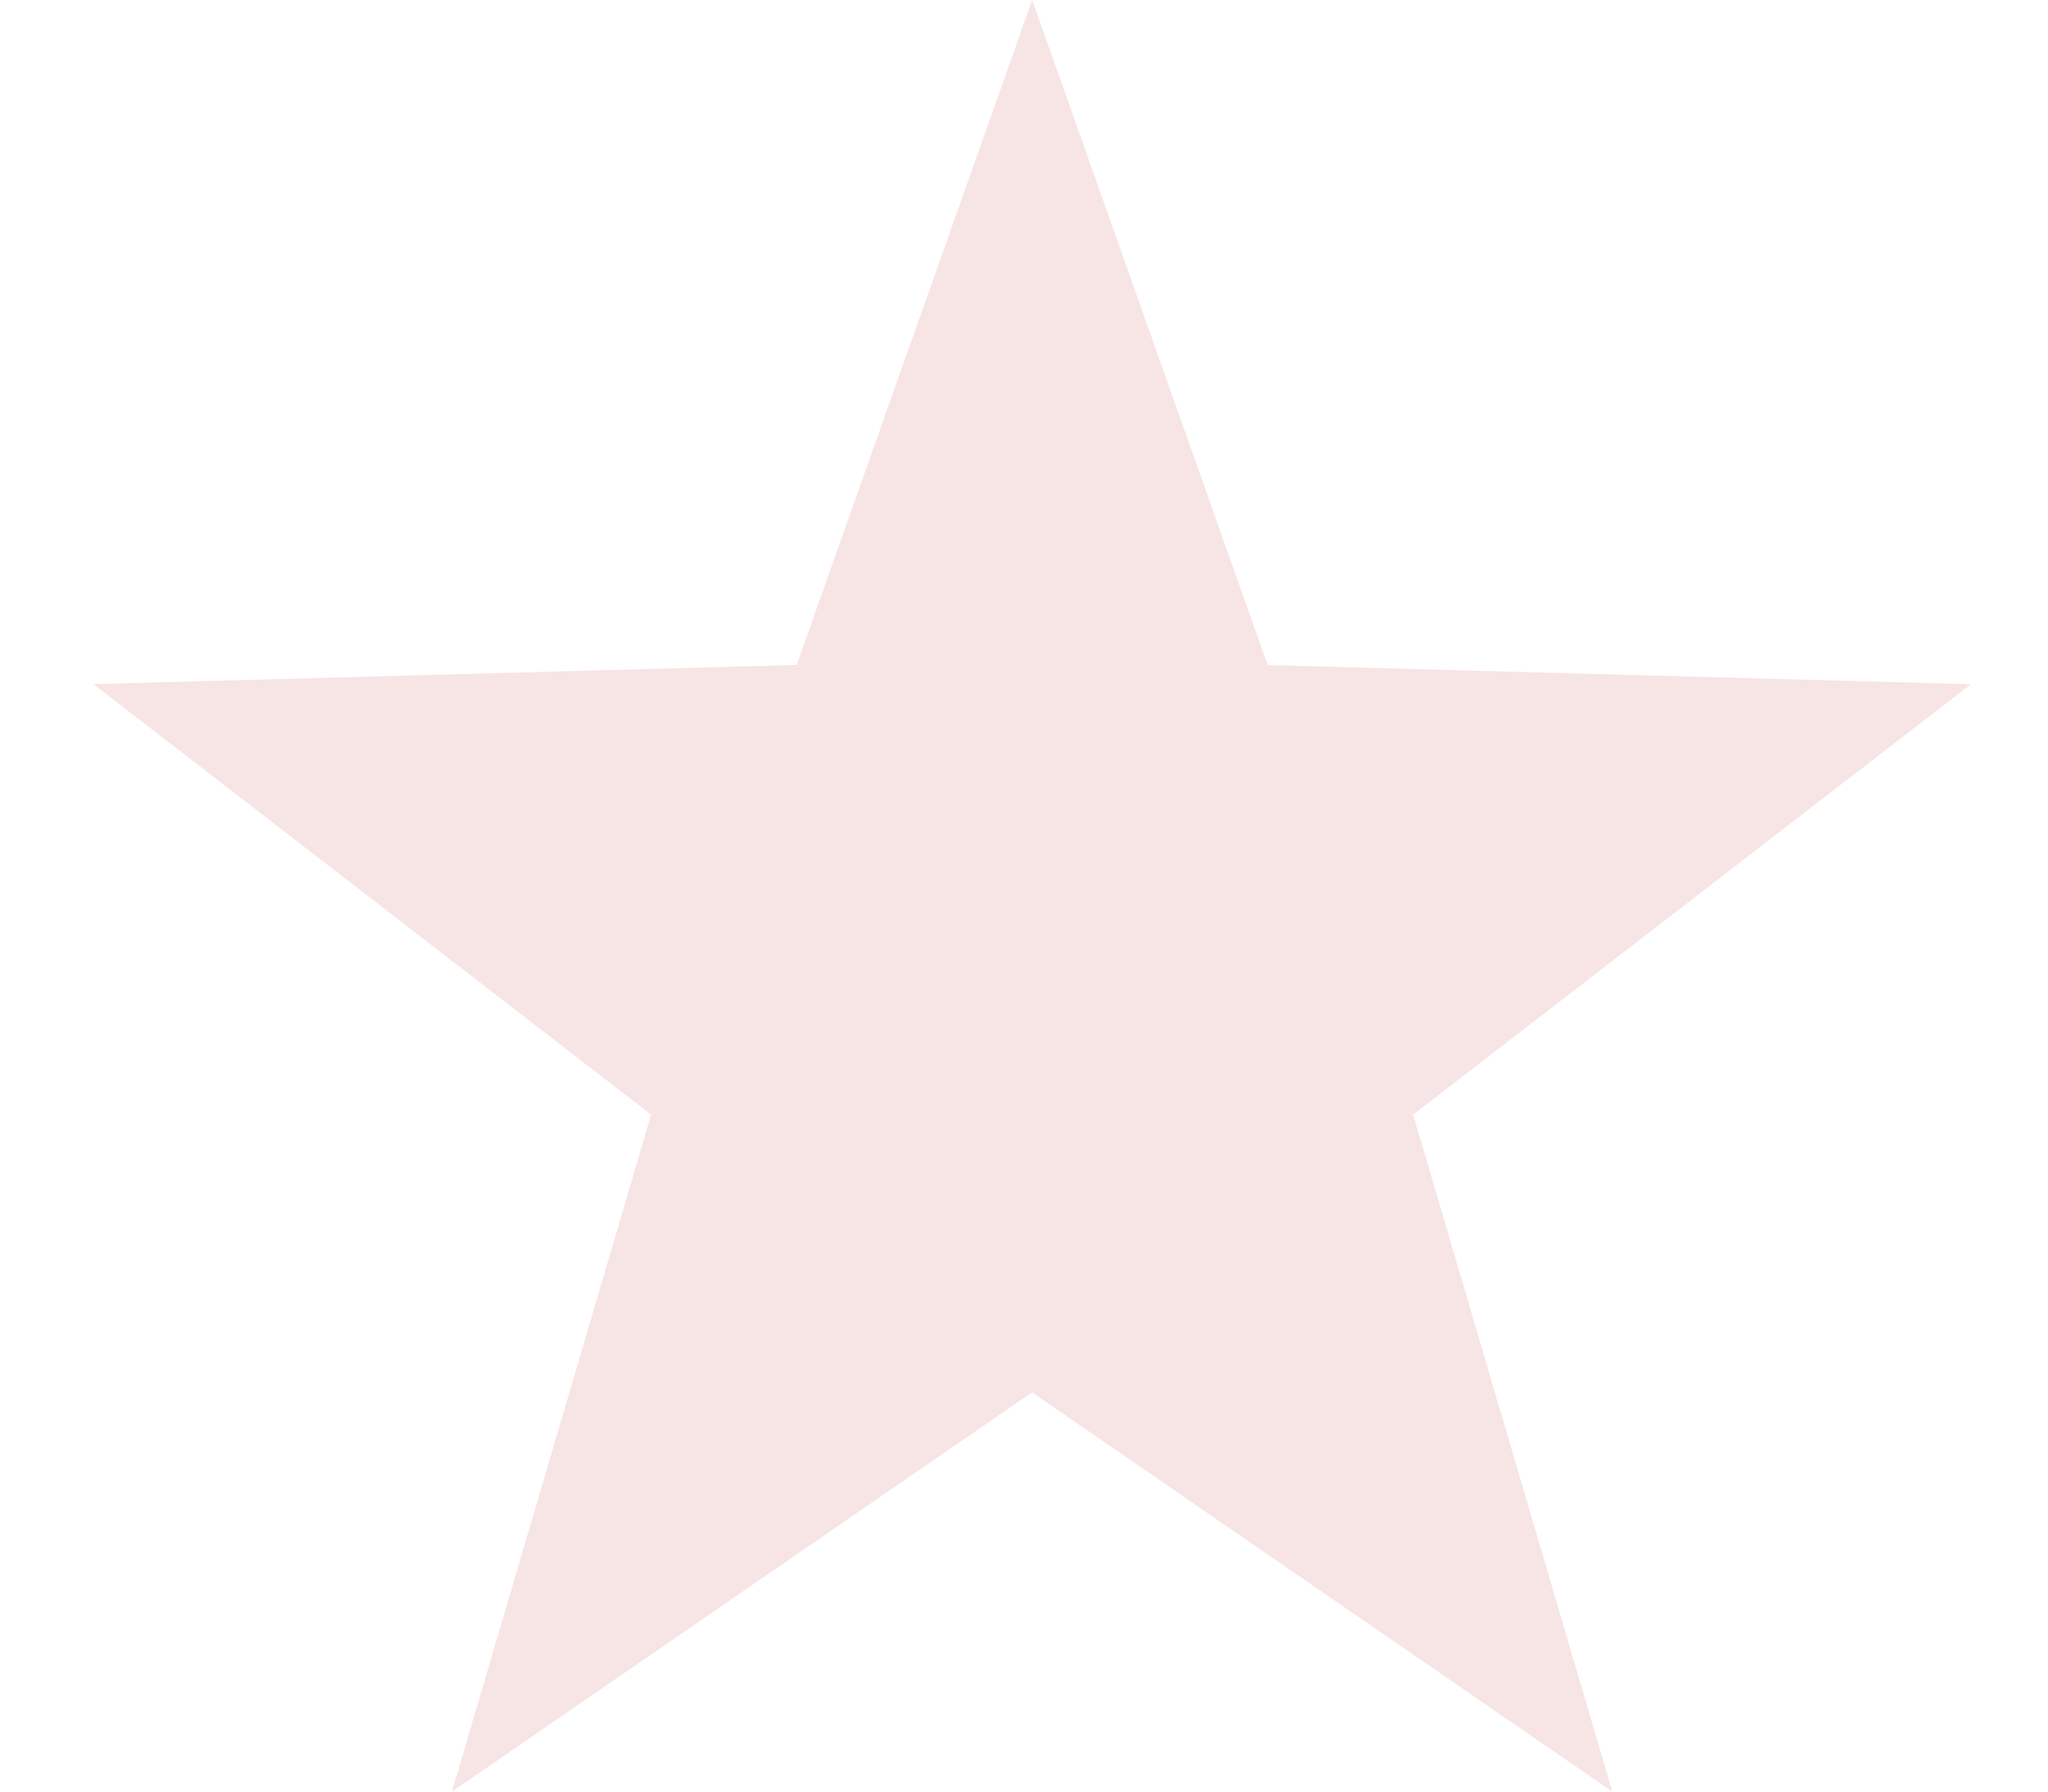 <svg xmlns="http://www.w3.org/2000/svg" width="16" height="14" viewBox="0 0 16 14"><g><g><path fill="#f7e4e4" d="M9.903 5.197l5.494.15L11.04 8.71 12.596 14l-4.533-3.12L3.531 14l1.556-5.29L.73 5.346l5.494-.15L8.064 0z"/></g></g></svg>